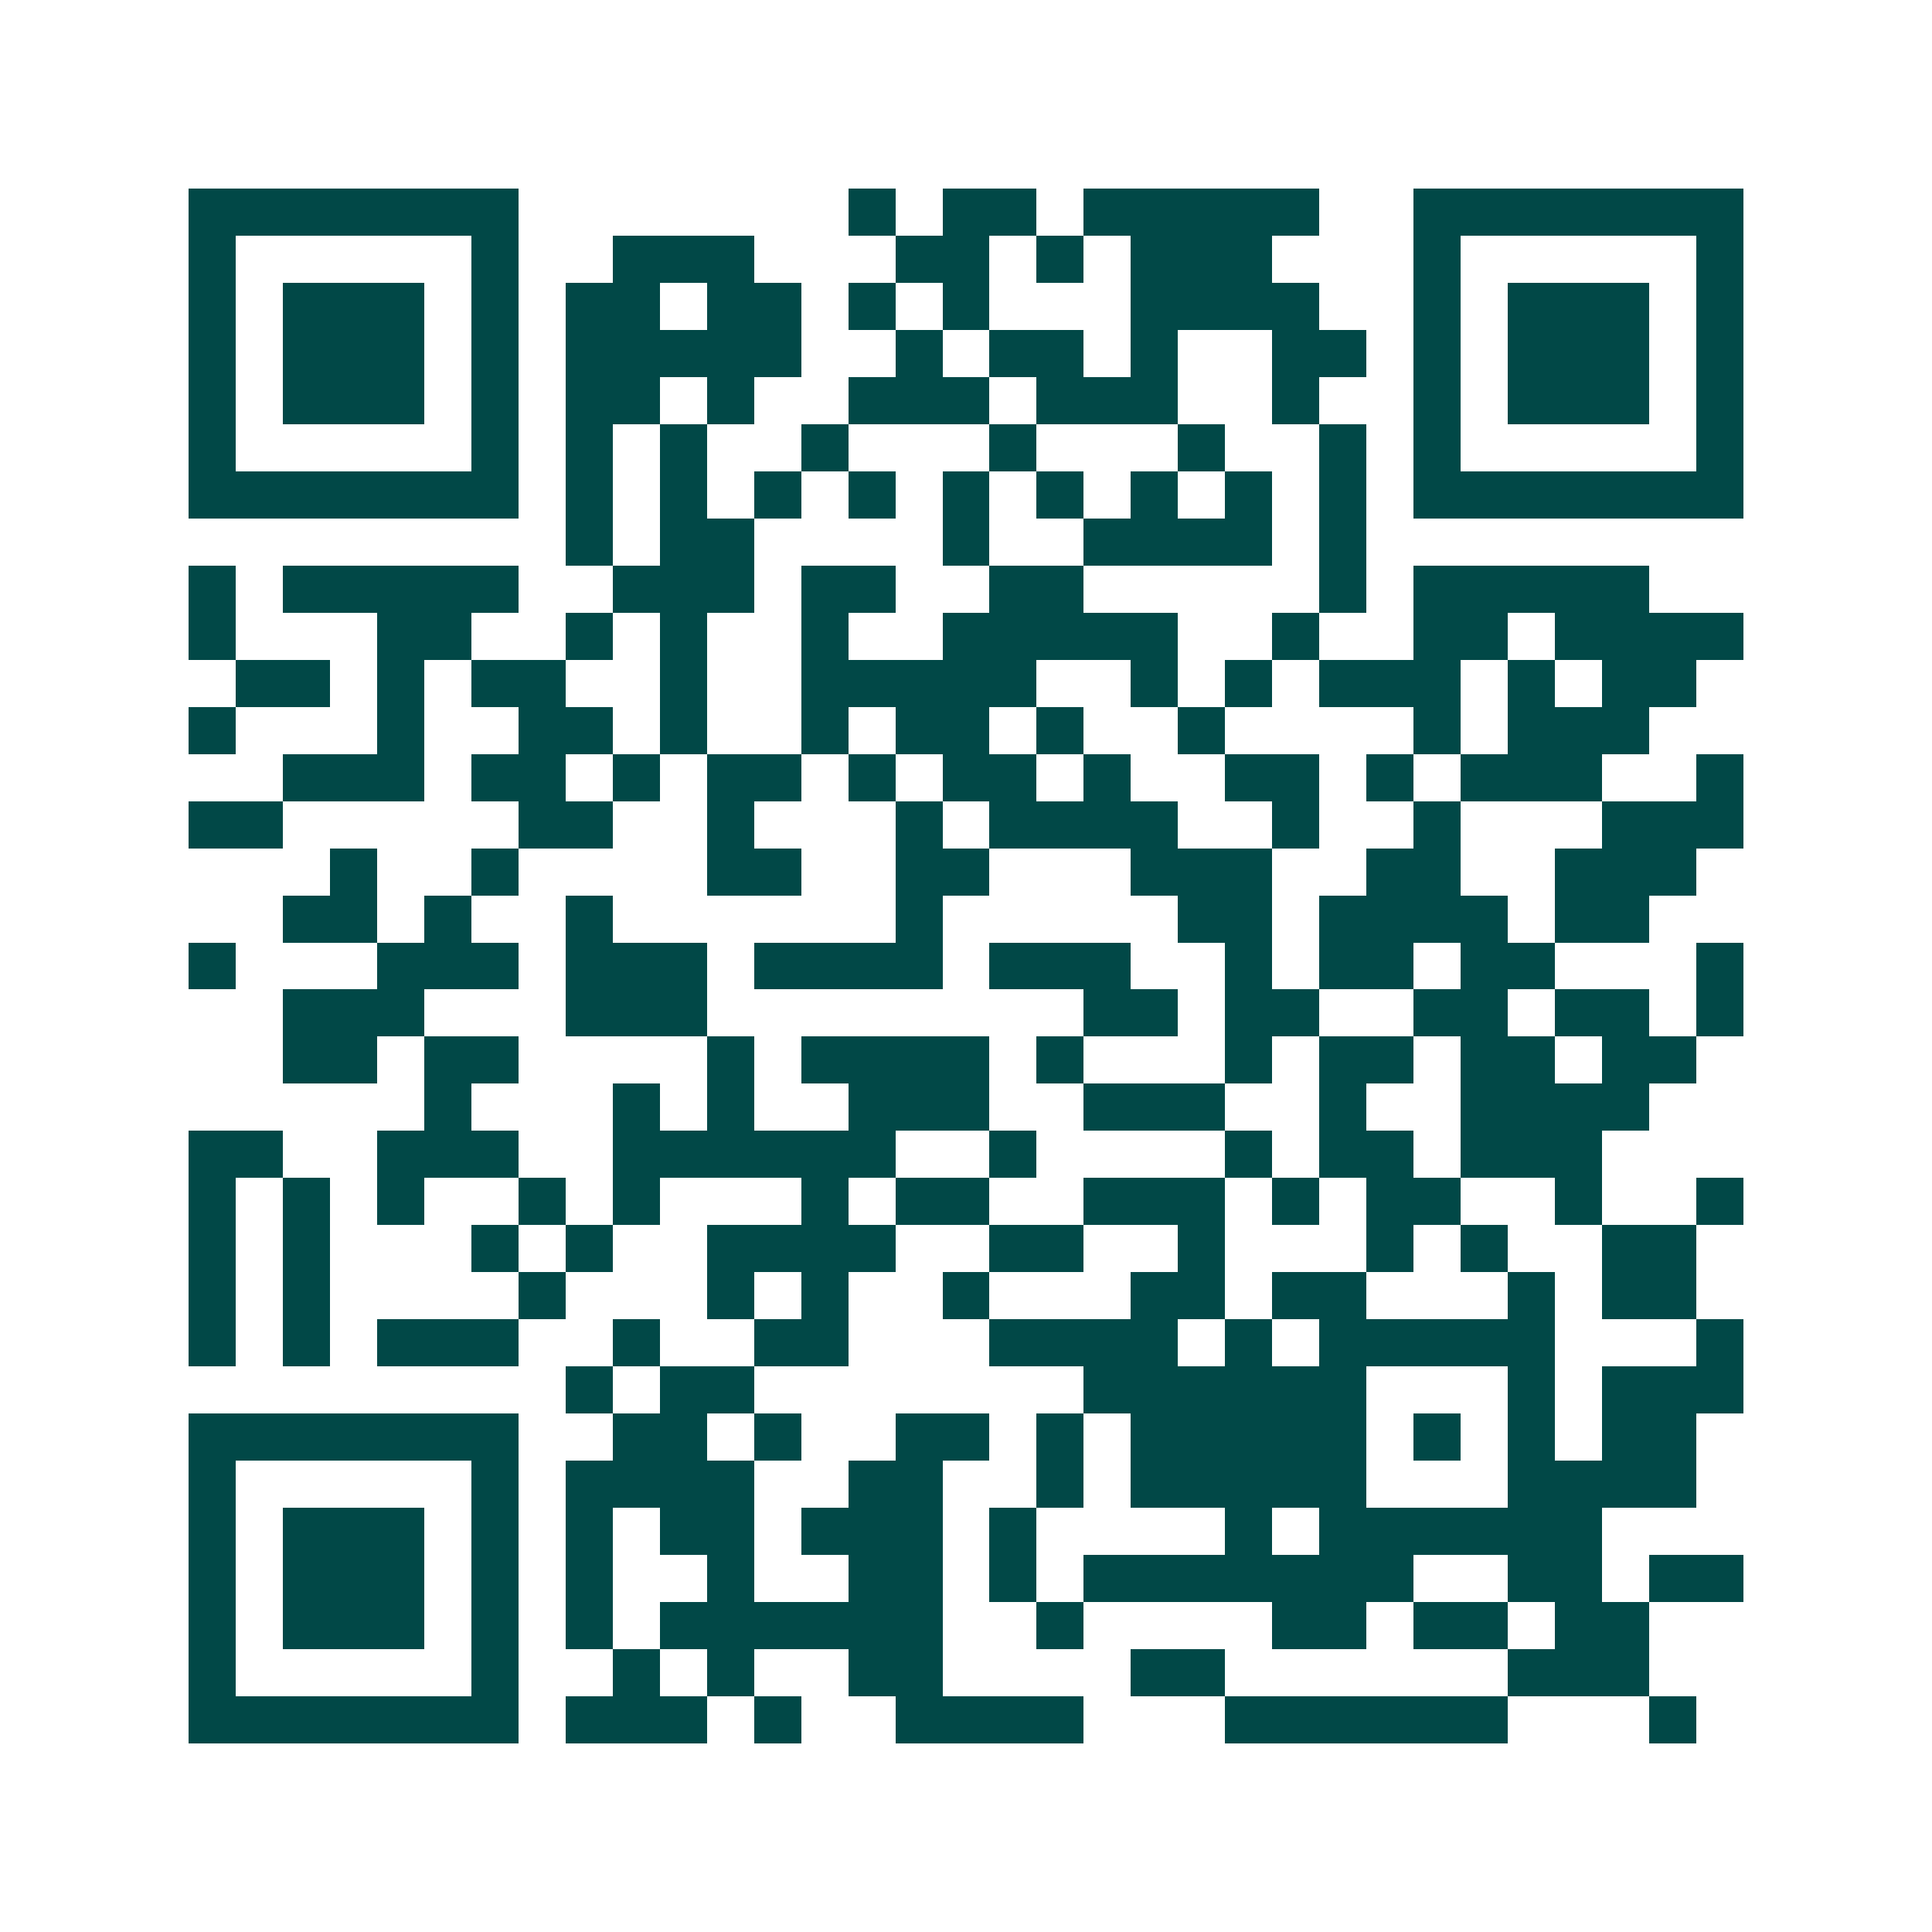 <svg xmlns="http://www.w3.org/2000/svg" width="200" height="200" viewBox="0 0 41 41" shape-rendering="crispEdges"><path fill="#ffffff" d="M0 0h41v41H0z"/><path stroke="#014847" d="M4 4.5h7m7 0h1m1 0h2m1 0h5m2 0h7M4 5.5h1m5 0h1m2 0h3m3 0h2m1 0h1m1 0h3m3 0h1m5 0h1M4 6.5h1m1 0h3m1 0h1m1 0h2m1 0h2m1 0h1m1 0h1m3 0h4m2 0h1m1 0h3m1 0h1M4 7.5h1m1 0h3m1 0h1m1 0h5m2 0h1m1 0h2m1 0h1m2 0h2m1 0h1m1 0h3m1 0h1M4 8.5h1m1 0h3m1 0h1m1 0h2m1 0h1m2 0h3m1 0h3m2 0h1m2 0h1m1 0h3m1 0h1M4 9.5h1m5 0h1m1 0h1m1 0h1m2 0h1m3 0h1m3 0h1m2 0h1m1 0h1m5 0h1M4 10.5h7m1 0h1m1 0h1m1 0h1m1 0h1m1 0h1m1 0h1m1 0h1m1 0h1m1 0h1m1 0h7M12 11.5h1m1 0h2m4 0h1m2 0h4m1 0h1M4 12.5h1m1 0h5m2 0h3m1 0h2m2 0h2m5 0h1m1 0h5M4 13.5h1m3 0h2m2 0h1m1 0h1m2 0h1m2 0h5m2 0h1m2 0h2m1 0h4M5 14.5h2m1 0h1m1 0h2m2 0h1m2 0h5m2 0h1m1 0h1m1 0h3m1 0h1m1 0h2M4 15.5h1m3 0h1m2 0h2m1 0h1m2 0h1m1 0h2m1 0h1m2 0h1m4 0h1m1 0h3M6 16.5h3m1 0h2m1 0h1m1 0h2m1 0h1m1 0h2m1 0h1m2 0h2m1 0h1m1 0h3m2 0h1M4 17.5h2m5 0h2m2 0h1m3 0h1m1 0h4m2 0h1m2 0h1m3 0h3M7 18.5h1m2 0h1m4 0h2m2 0h2m3 0h3m2 0h2m2 0h3M6 19.5h2m1 0h1m2 0h1m6 0h1m5 0h2m1 0h4m1 0h2M4 20.5h1m3 0h3m1 0h3m1 0h4m1 0h3m2 0h1m1 0h2m1 0h2m3 0h1M6 21.5h3m3 0h3m8 0h2m1 0h2m2 0h2m1 0h2m1 0h1M6 22.5h2m1 0h2m4 0h1m1 0h4m1 0h1m3 0h1m1 0h2m1 0h2m1 0h2M9 23.5h1m3 0h1m1 0h1m2 0h3m2 0h3m2 0h1m2 0h4M4 24.5h2m2 0h3m2 0h6m2 0h1m4 0h1m1 0h2m1 0h3M4 25.5h1m1 0h1m1 0h1m2 0h1m1 0h1m3 0h1m1 0h2m2 0h3m1 0h1m1 0h2m2 0h1m2 0h1M4 26.5h1m1 0h1m3 0h1m1 0h1m2 0h4m2 0h2m2 0h1m3 0h1m1 0h1m2 0h2M4 27.5h1m1 0h1m4 0h1m3 0h1m1 0h1m2 0h1m3 0h2m1 0h2m3 0h1m1 0h2M4 28.5h1m1 0h1m1 0h3m2 0h1m2 0h2m3 0h4m1 0h1m1 0h5m3 0h1M12 29.5h1m1 0h2m7 0h6m3 0h1m1 0h3M4 30.5h7m2 0h2m1 0h1m2 0h2m1 0h1m1 0h5m1 0h1m1 0h1m1 0h2M4 31.5h1m5 0h1m1 0h4m2 0h2m2 0h1m1 0h5m3 0h4M4 32.5h1m1 0h3m1 0h1m1 0h1m1 0h2m1 0h3m1 0h1m4 0h1m1 0h6M4 33.5h1m1 0h3m1 0h1m1 0h1m2 0h1m2 0h2m1 0h1m1 0h7m2 0h2m1 0h2M4 34.5h1m1 0h3m1 0h1m1 0h1m1 0h6m2 0h1m4 0h2m1 0h2m1 0h2M4 35.5h1m5 0h1m2 0h1m1 0h1m2 0h2m4 0h2m6 0h3M4 36.5h7m1 0h3m1 0h1m2 0h4m3 0h6m3 0h1"/></svg>
